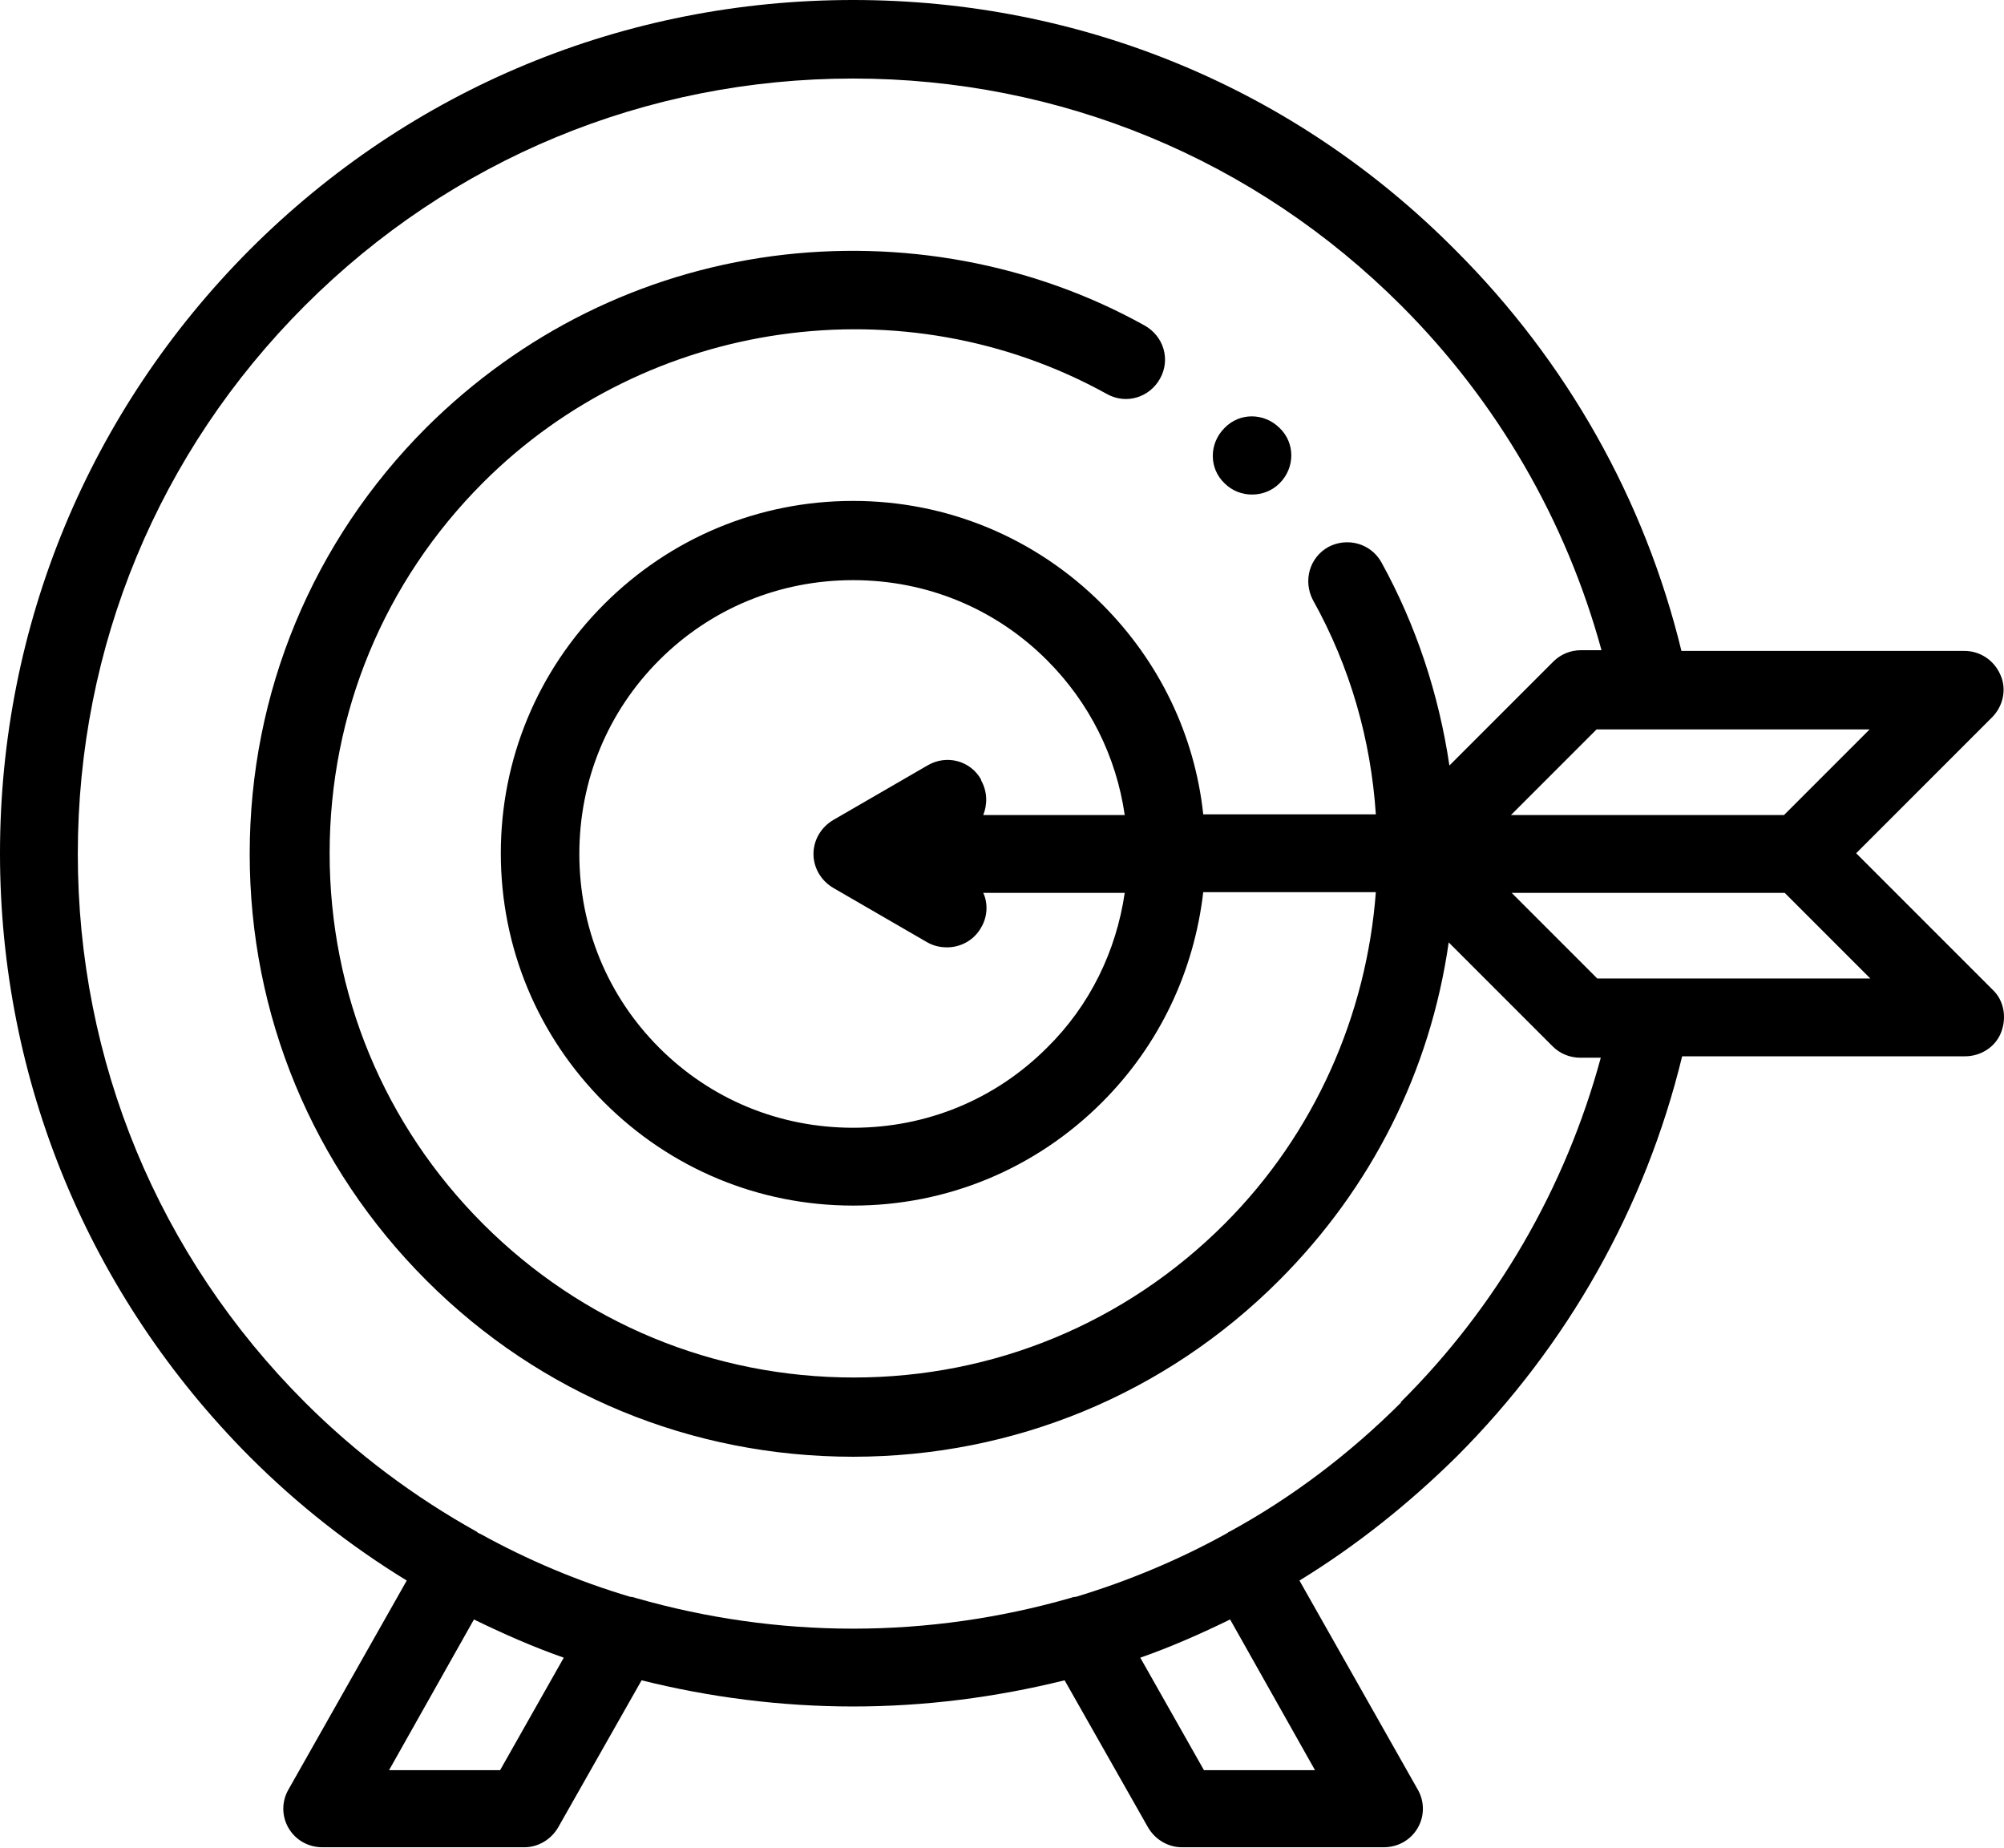 <?xml version="1.0" encoding="UTF-8"?>
<svg xmlns="http://www.w3.org/2000/svg" id="Layer_1" data-name="Layer 1" width="28.33" height="26.12" viewBox="0 0 28.33 26.12">
  <defs>
    <style>
      .cls-1 {
        stroke-width: 0px;
      }
    </style>
  </defs>
  <path class="cls-1" d="m17.31,6.83c.11.11.25.16.39.16s.28-.05.39-.16c.22-.22.22-.57,0-.78h0c-.22-.22-.57-.22-.78,0-.22.22-.22.57,0,.78h0Z"></path>
  <path class="cls-1" d="m22.58,13.83l-1.21-1.21h3.86l1.21,1.21h-3.86Zm-8.71-2.81c-.15-.27-.49-.36-.76-.2l-1.33.77c-.17.1-.28.28-.28.48s.11.38.28.48l1.33.77c.09.05.18.07.28.07.19,0,.38-.1.48-.28.09-.15.1-.34.03-.49h2c-.12.82-.49,1.59-1.1,2.19-.73.73-1.7,1.13-2.74,1.13s-2.01-.4-2.74-1.13c-.73-.73-1.13-1.7-1.13-2.74s.4-2.01,1.13-2.74c.73-.73,1.7-1.13,2.74-1.13s2.01.4,2.74,1.13c.6.6.98,1.36,1.1,2.19h-2c.06-.15.06-.33-.03-.49m5.94,8.79c-.73.73-1.55,1.35-2.43,1.83-.01,0-.02.01-.03.02,0,0-.01,0-.02.01-.67.37-1.39.67-2.12.89-.03,0-.06.01-.09.02-.98.28-2.01.43-3.06.43s-2.08-.15-3.06-.43c-.03-.01-.06-.02-.09-.02-.74-.22-1.45-.52-2.12-.89,0,0-.01,0-.02-.01-.01,0-.02-.01-.03-.02-.88-.49-1.7-1.1-2.43-1.83-2.07-2.07-3.21-4.82-3.21-7.75s1.14-5.68,3.21-7.75c2.07-2.07,4.82-3.21,7.75-3.21s5.68,1.14,7.75,3.21c1.36,1.36,2.33,3.04,2.83,4.87h-.29c-.15,0-.29.06-.39.16l-1.47,1.47c-.15-1.01-.47-1.98-.96-2.87-.15-.27-.48-.36-.75-.22-.27.15-.36.48-.22.75.53.95.82,1.98.89,3.03h-2.44c-.12-1.12-.62-2.16-1.43-2.97-.94-.94-2.19-1.46-3.52-1.46s-2.58.52-3.52,1.46-1.46,2.19-1.46,3.52.52,2.58,1.46,3.52,2.19,1.46,3.52,1.46,2.58-.52,3.52-1.46c.81-.81,1.3-1.85,1.43-2.97h2.44c-.13,1.73-.86,3.41-2.14,4.69-1.4,1.4-3.26,2.17-5.24,2.17s-3.84-.77-5.24-2.17c-1.4-1.4-2.17-3.26-2.17-5.24s.77-3.84,2.17-5.24c2.32-2.32,5.95-2.84,8.82-1.25.27.15.6.05.75-.22.15-.27.05-.6-.22-.75-1.58-.88-3.45-1.22-5.26-.98-1.86.25-3.55,1.09-4.89,2.42-1.61,1.61-2.5,3.75-2.5,6.03s.89,4.42,2.5,6.03c1.61,1.61,3.75,2.49,6.03,2.49s4.42-.89,6.02-2.49c1.31-1.31,2.14-2.96,2.4-4.78l1.47,1.47c.1.1.24.16.39.16h.29c-.5,1.84-1.47,3.52-2.83,4.87m-1.2,5.2h-1.58l-.9-1.59c.43-.15.86-.34,1.27-.54l1.2,2.13Zm-11.52,0h-1.58l1.2-2.13c.41.2.84.39,1.27.54l-.9,1.59Zm18.14-13.5h-3.86l1.21-1.21h3.86l-1.21,1.21Zm1.01.55l1.93-1.93c.16-.16.21-.4.12-.6-.09-.21-.29-.34-.51-.34h-4c-.52-2.14-1.62-4.09-3.19-5.66C18.31,1.25,15.29,0,12.06,0S5.81,1.25,3.53,3.53C1.26,5.81,0,8.84,0,12.06s1.26,6.25,3.53,8.53c.68.68,1.42,1.26,2.22,1.75l-1.67,2.95c-.1.17-.1.38,0,.55s.28.27.48.27h2.85c.2,0,.38-.11.48-.28l1.18-2.08c.96.24,1.97.37,2.99.37s2.02-.13,2.99-.37l1.18,2.08c.1.17.28.28.48.28h2.85c.2,0,.38-.1.48-.27.1-.17.1-.38,0-.55l-1.67-2.95c.8-.49,1.54-1.08,2.22-1.75,1.57-1.57,2.67-3.52,3.19-5.66h4c.22,0,.43-.13.51-.34.08-.21.04-.45-.12-.6l-1.93-1.93Z"></path>
</svg>
